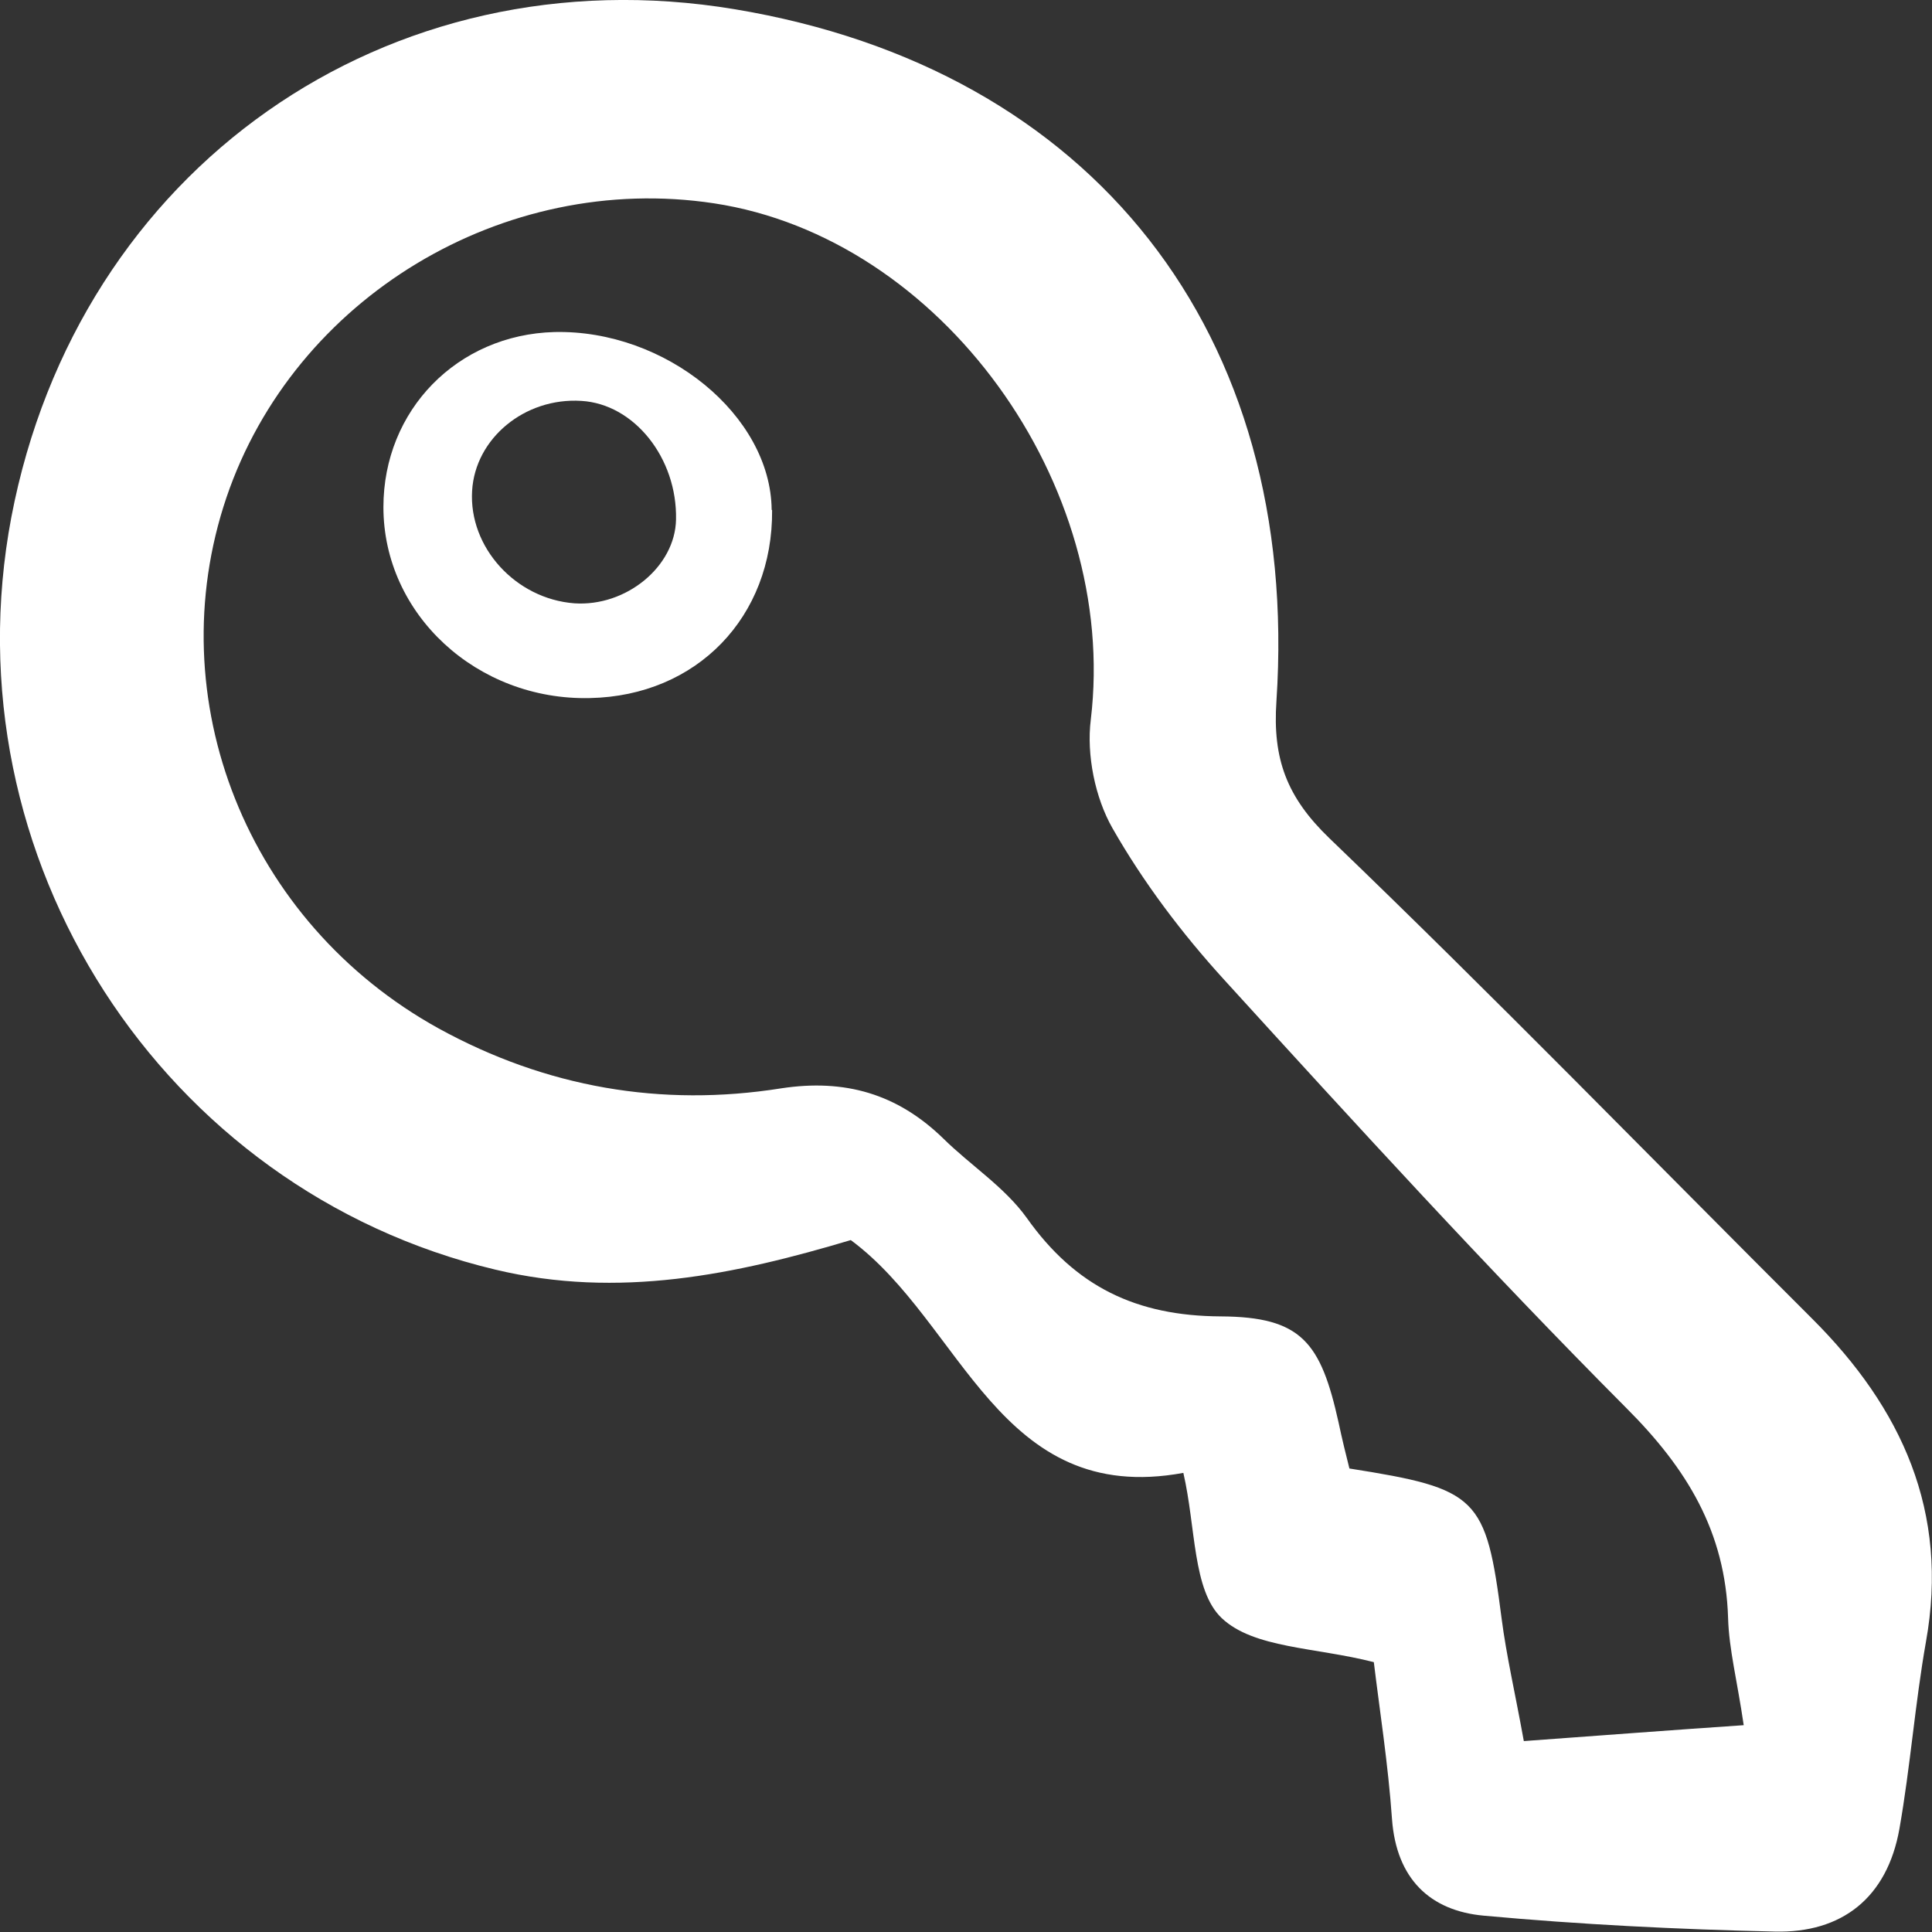 <svg width="22" height="22" viewBox="0 0 22 22" fill="none" xmlns="http://www.w3.org/2000/svg">
<rect x="0" y="0" width="22" height="22" fill="#333333" stroke="none"/>
<g clip-path="url(#clip0_738_414)">
<path d="M15.644 18.927C14.975 18.756 14.277 18.771 13.911 18.425C13.579 18.108 13.619 17.395 13.475 16.772C11.371 17.159 10.965 15.065 9.688 14.121C8.376 14.513 7.045 14.794 5.639 14.457C1.847 13.553 -0.604 9.767 0.129 5.89C0.886 1.923 4.411 -0.552 8.366 0.105C12.441 0.783 14.812 3.791 14.535 7.984C14.49 8.642 14.653 9.079 15.139 9.546C17.005 11.339 18.807 13.192 20.639 15.02C21.654 16.034 22.198 17.214 21.931 18.696C21.807 19.399 21.753 20.122 21.629 20.825C21.49 21.608 20.975 22.015 20.208 21.995C19.104 21.97 17.995 21.915 16.896 21.814C16.287 21.759 15.901 21.397 15.851 20.715C15.807 20.087 15.708 19.459 15.644 18.927ZM19.856 19.645C19.782 19.138 19.688 18.781 19.678 18.425C19.648 17.44 19.208 16.722 18.52 16.034C16.945 14.452 15.441 12.805 13.941 11.158C13.46 10.631 13.02 10.048 12.668 9.431C12.47 9.084 12.371 8.597 12.421 8.195C12.743 5.514 10.718 2.707 8.129 2.315C5.733 1.953 3.351 3.39 2.579 5.664C1.802 7.959 2.812 10.505 4.995 11.711C6.218 12.383 7.53 12.61 8.896 12.393C9.619 12.283 10.218 12.454 10.743 12.966C11.054 13.272 11.441 13.518 11.693 13.87C12.248 14.653 12.941 14.985 13.901 14.99C14.822 14.995 15.04 15.286 15.243 16.2C15.282 16.386 15.327 16.567 15.366 16.722C16.832 16.953 16.921 17.044 17.099 18.43C17.154 18.856 17.253 19.278 17.352 19.826C18.198 19.765 18.97 19.705 19.856 19.645Z" fill="white"/>
<path d="M8.792 5.81C8.802 7.025 7.936 7.924 6.718 7.949C5.431 7.979 4.366 6.995 4.366 5.775C4.366 4.67 5.208 3.811 6.312 3.781C7.579 3.751 8.777 4.73 8.787 5.805L8.792 5.81ZM7.698 5.916C7.713 5.218 7.223 4.6 6.619 4.565C5.975 4.525 5.411 4.992 5.376 5.589C5.337 6.232 5.871 6.819 6.54 6.87C7.129 6.91 7.688 6.453 7.698 5.916Z" fill="white"/>
</g>
<defs>
<clipPath id="clip0_738_414">
<rect width="22" height="22" fill="white"/>
</clipPath>
</defs>
</svg>
